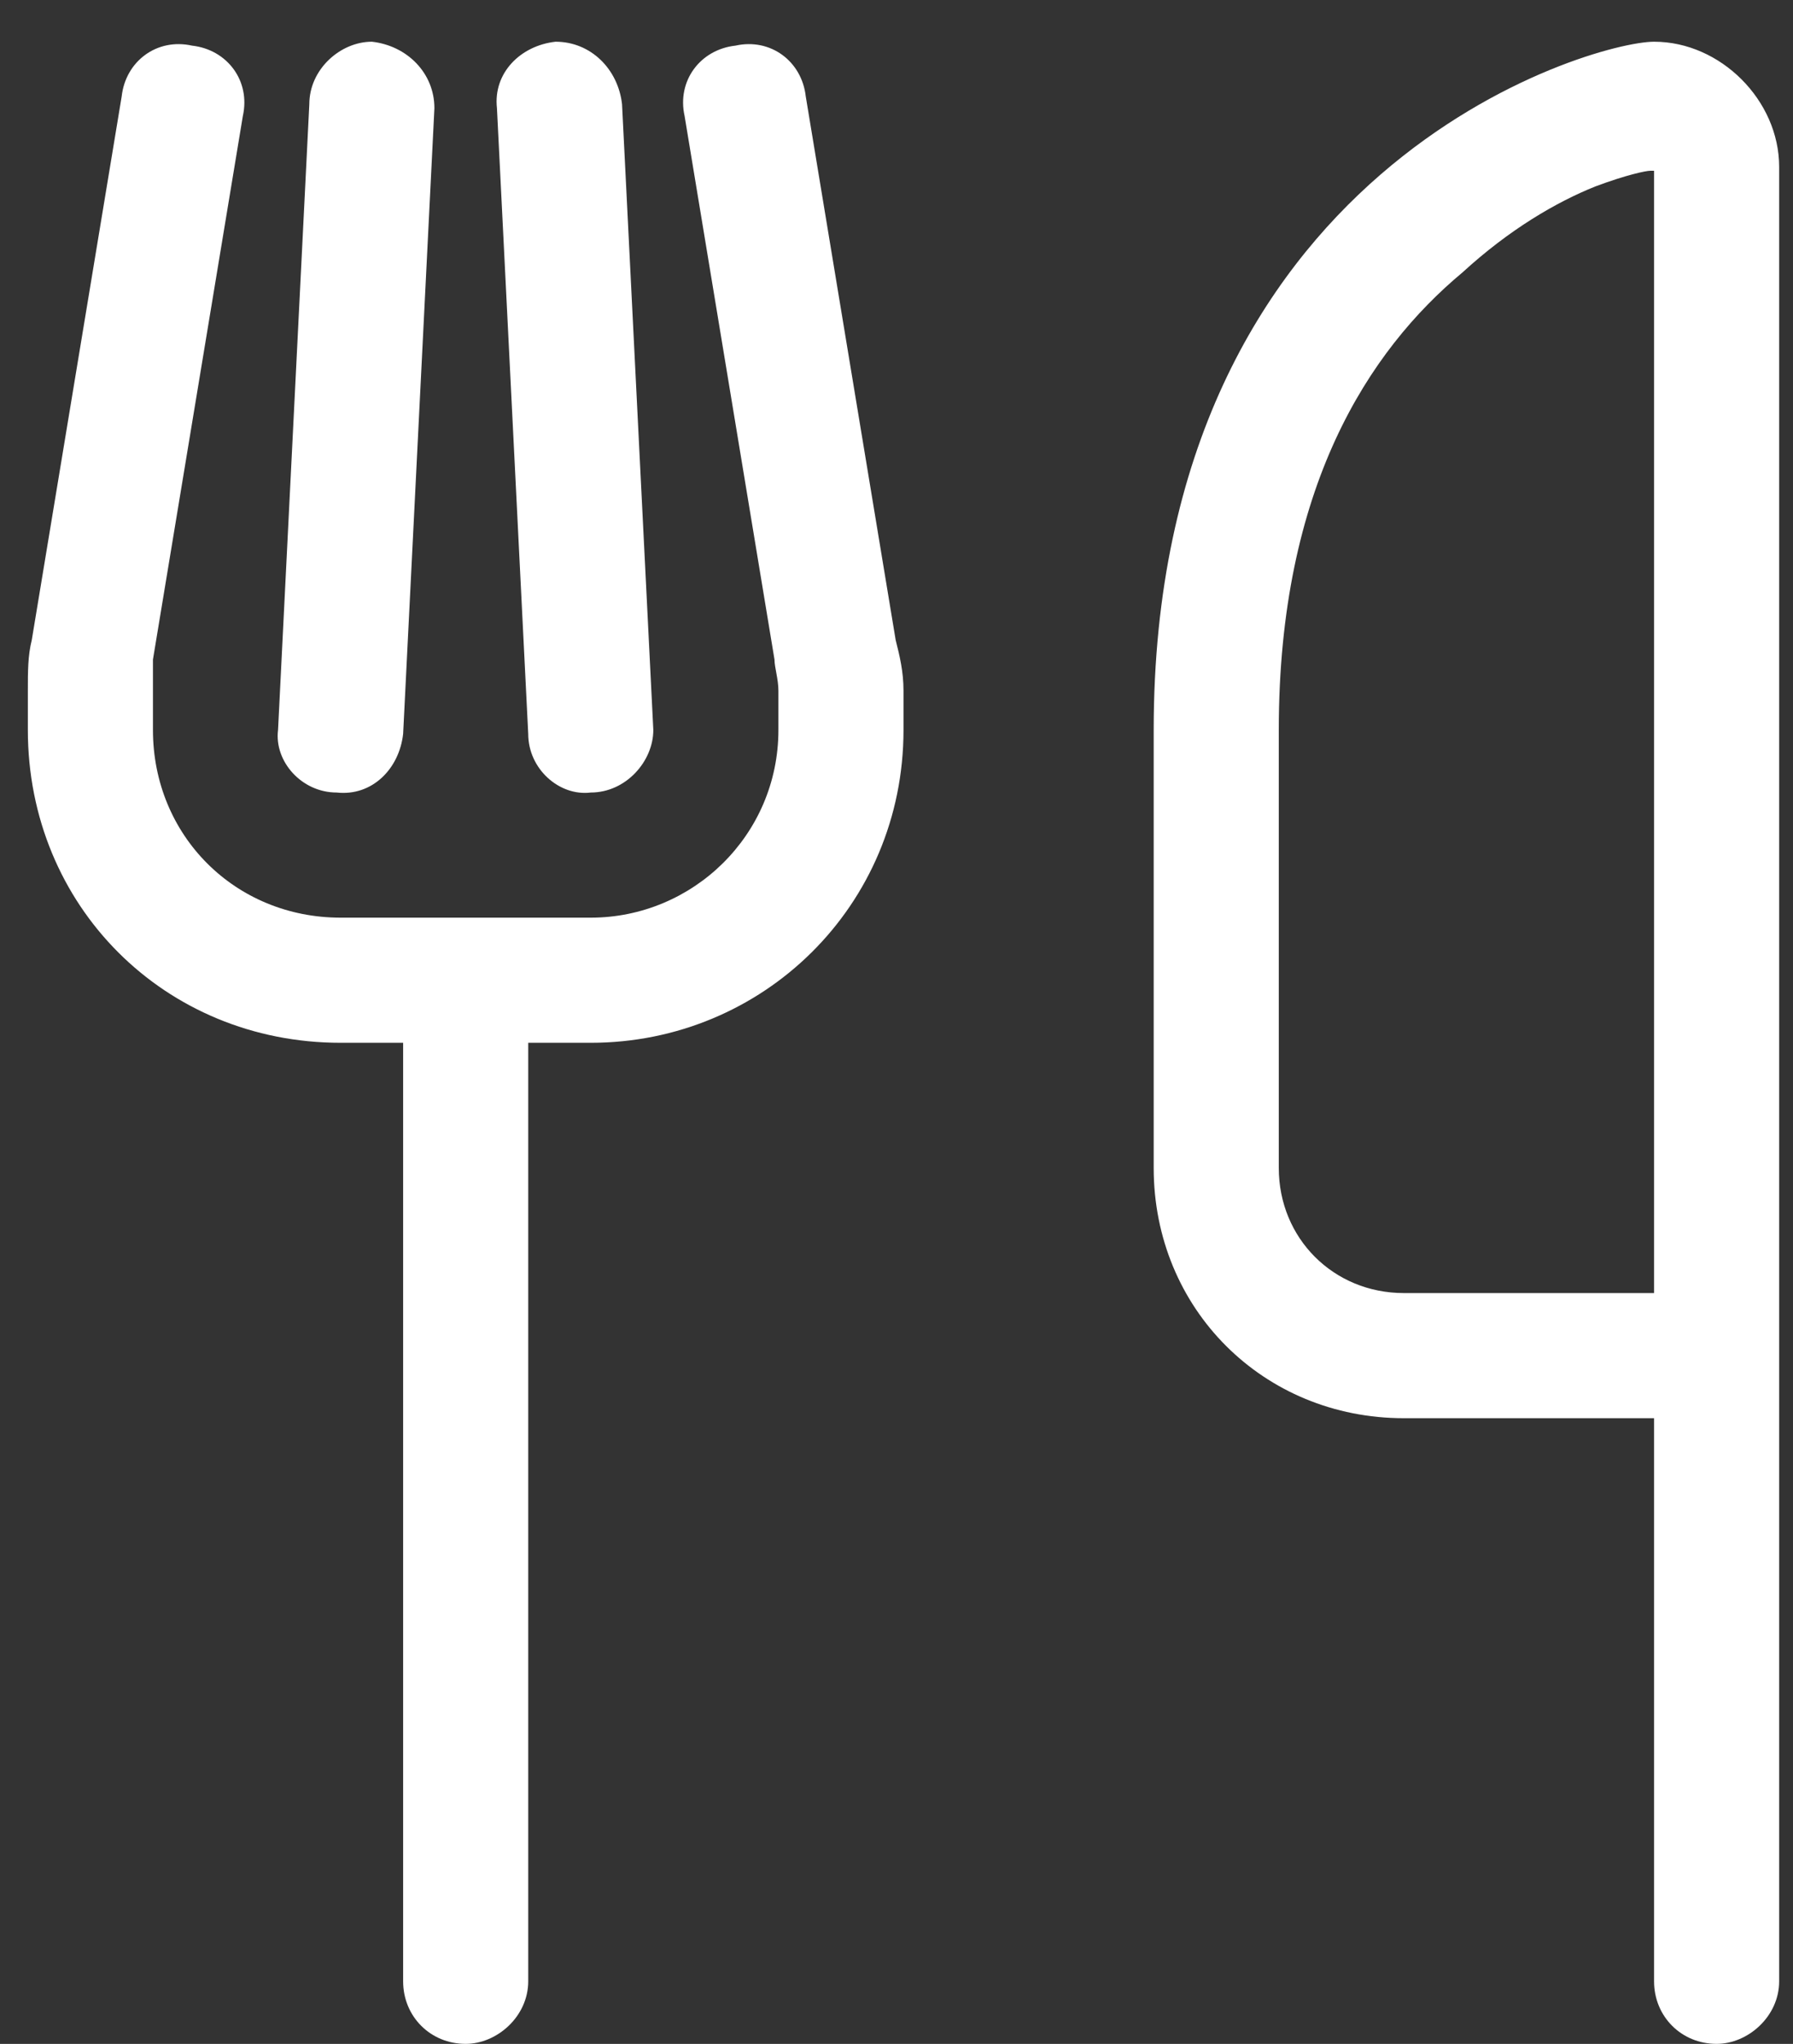 <svg width="43" height="49" viewBox="0 0 43 49" fill="none" xmlns="http://www.w3.org/2000/svg">
<rect x="0" y="0" width="43" height="49" fill="#333333" stroke="none"/>
<path d="M4.605 1.094C5.449 1.188 6.012 1.938 5.824 2.781L3.668 15.812C3.668 16 3.668 16.281 3.668 16.562V17.5C3.668 20.031 5.637 22 8.168 22H11.168H14.168C16.605 22 18.668 20.031 18.668 17.5V16.562C18.668 16.281 18.574 16 18.574 15.812L16.418 2.781C16.23 1.938 16.793 1.188 17.637 1.094C18.48 0.906 19.23 1.469 19.324 2.312L21.48 15.344C21.574 15.719 21.668 16.094 21.668 16.562V17.5C21.668 21.719 18.293 25 14.168 25H12.668V47.5C12.668 48.344 11.918 49 11.168 49C10.324 49 9.668 48.344 9.668 47.5V25H8.168C3.949 25 0.668 21.719 0.668 17.5V16.562C0.668 16.094 0.668 15.719 0.762 15.344L2.918 2.312C3.012 1.469 3.762 0.906 4.605 1.094ZM8.918 1C9.762 1.094 10.418 1.75 10.418 2.594L9.668 17.594C9.574 18.438 8.918 19.094 8.074 19C7.23 19 6.574 18.25 6.668 17.5L7.418 2.5C7.418 1.656 8.168 1 8.918 1ZM13.324 1C14.168 1 14.824 1.656 14.918 2.5L15.668 17.5C15.668 18.25 15.012 19 14.168 19C13.418 19.094 12.668 18.438 12.668 17.594L11.918 2.594C11.824 1.75 12.48 1.094 13.324 1ZM30.668 17.5V28C30.668 29.688 31.98 31 33.668 31H39.668V4.094H39.574C39.48 4.094 39.012 4.188 38.262 4.469C37.324 4.844 36.199 5.5 35.074 6.531C32.824 8.406 30.668 11.688 30.668 17.5ZM39.668 1C41.262 1 42.668 2.406 42.668 4V31V32.5V34V47.5C42.668 48.344 41.918 49 41.168 49C40.324 49 39.668 48.344 39.668 47.5V34H33.668C30.293 34 27.668 31.375 27.668 28V17.5C27.668 4 38.168 1 39.668 1Z" fill="white"/>
</svg>
